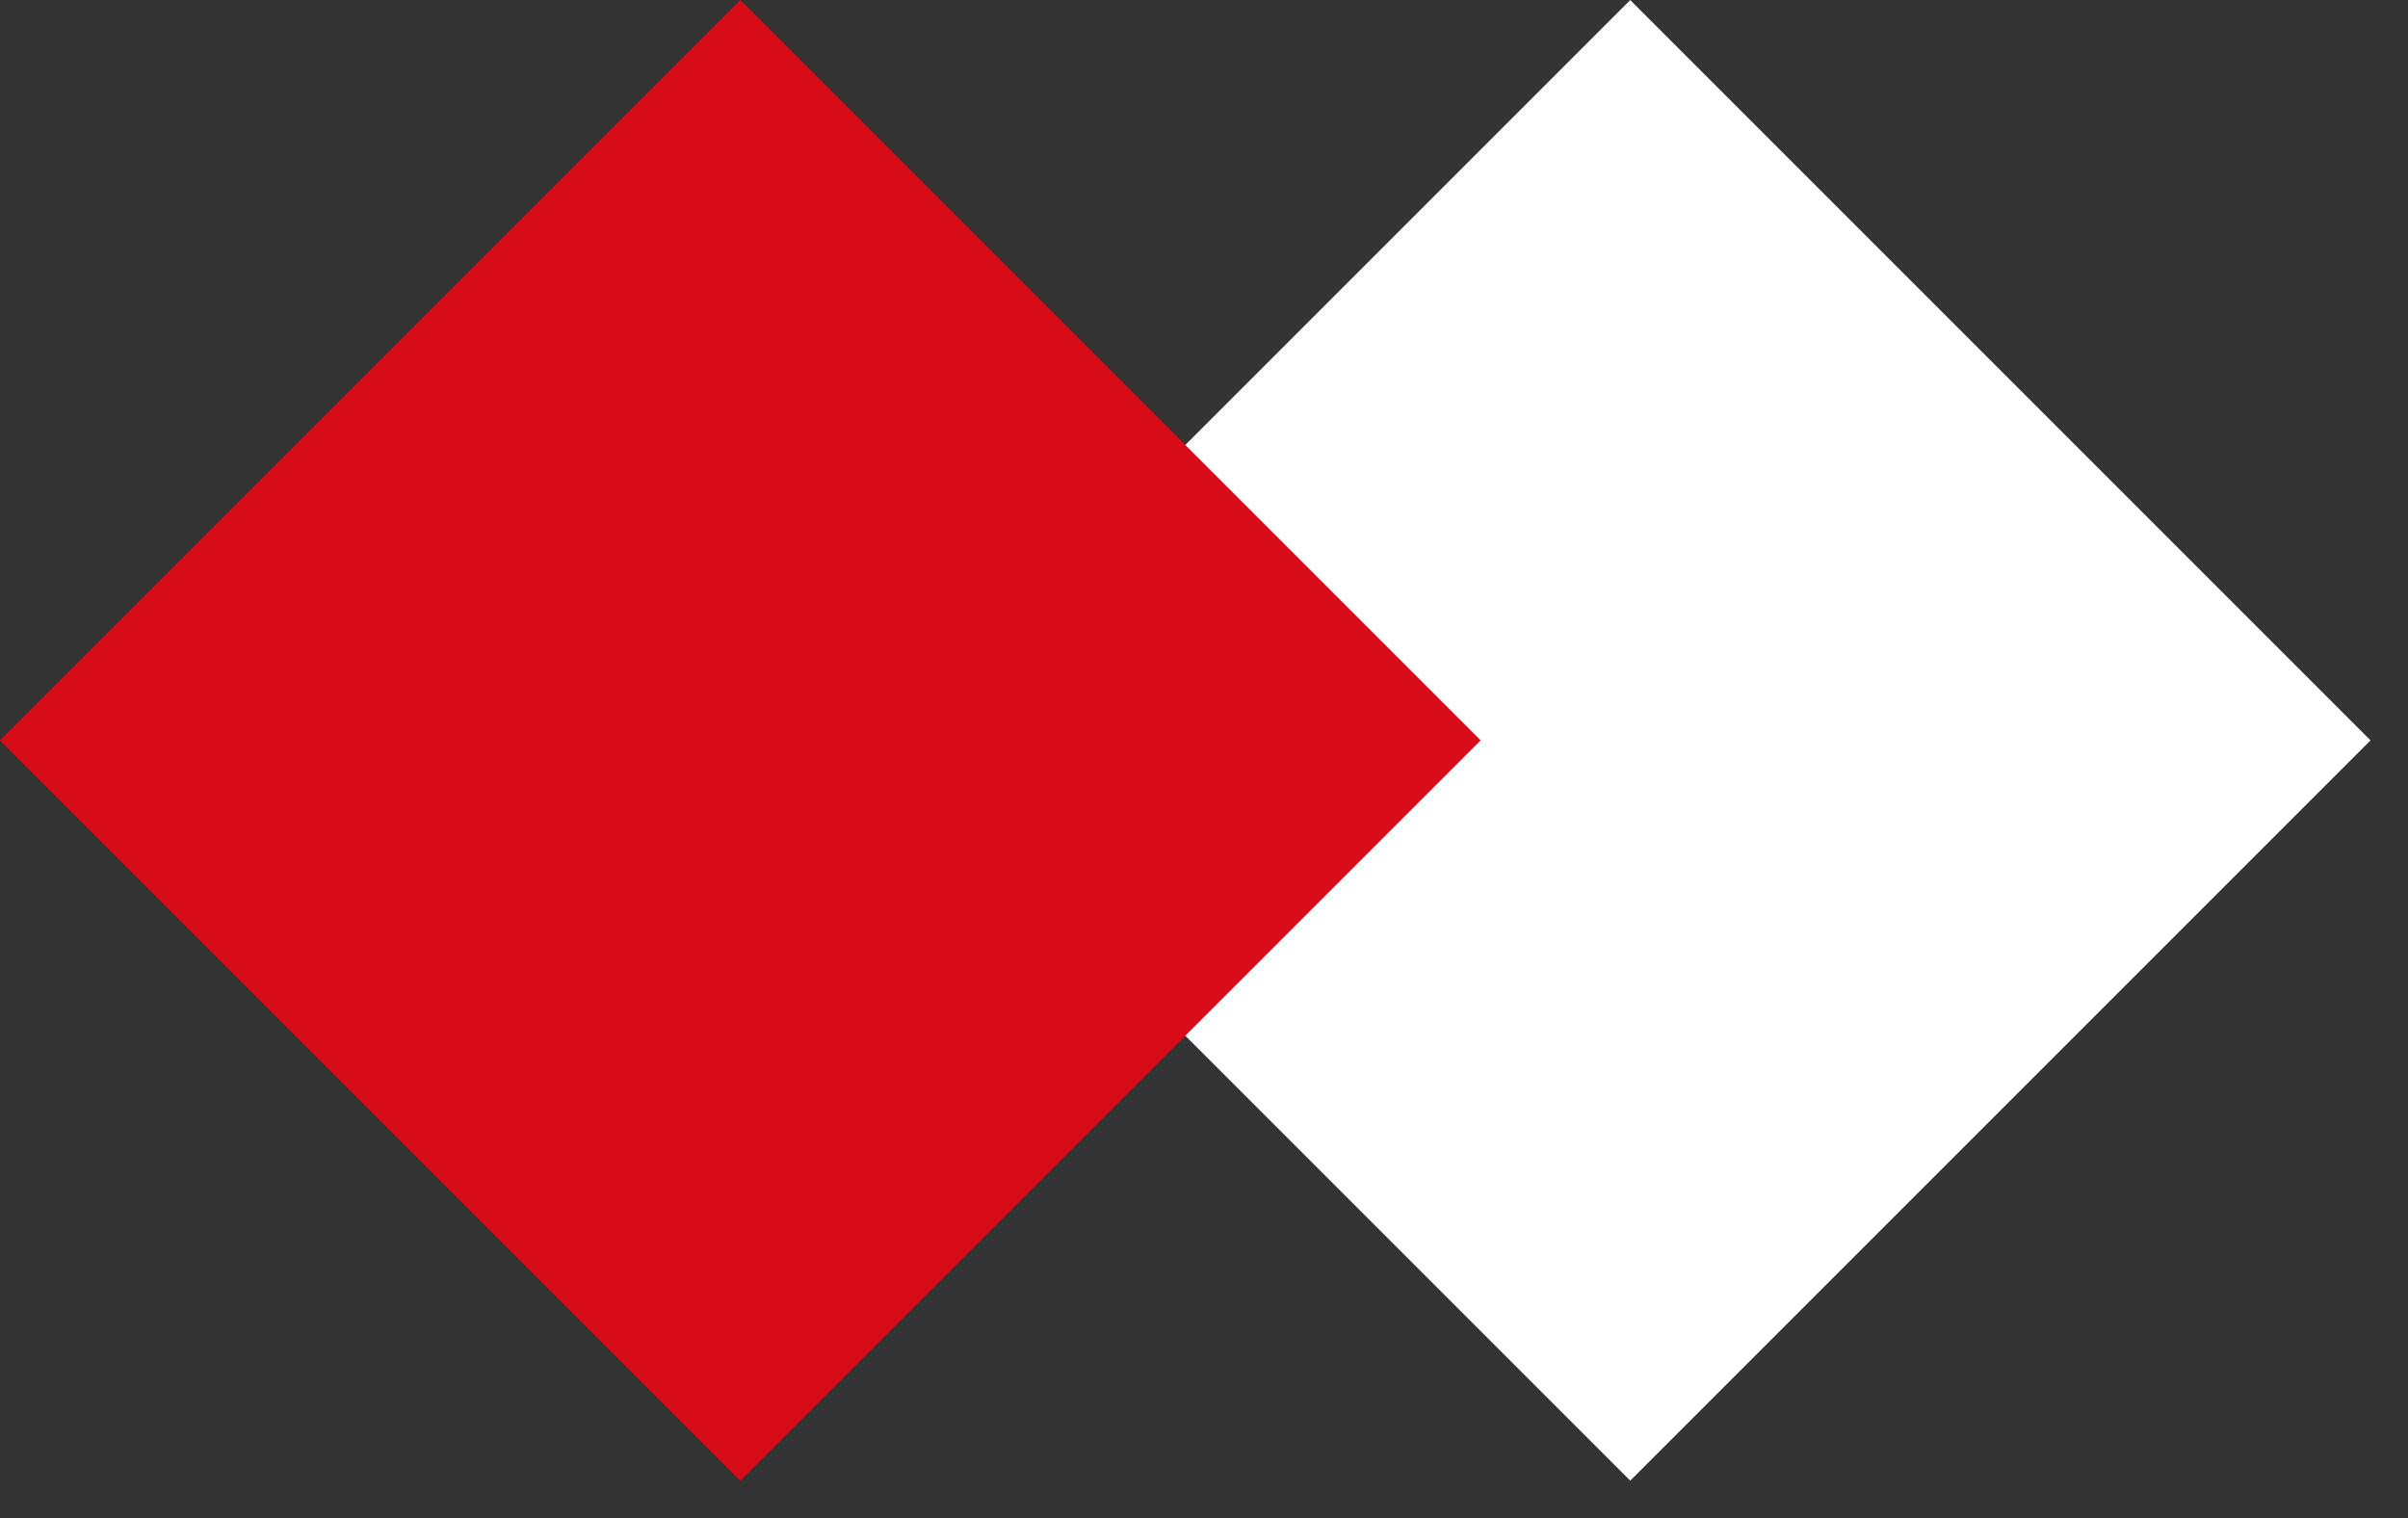 <svg width="46" height="29" viewBox="0 0 46 29" fill="none" xmlns="http://www.w3.org/2000/svg">
<rect x="0" y="0" width="46" height="29" fill="#333333" stroke="none"/>
<g id="Group 6">
<rect id="Rectangle 3" x="17" y="14.143" width="20" height="20" transform="rotate(-45 17 14.143)" fill="white"/>
<rect id="Rectangle 2" y="14.143" width="20" height="20" transform="rotate(-45 0 14.143)" fill="#D80C18"/>
</g>
</svg>

